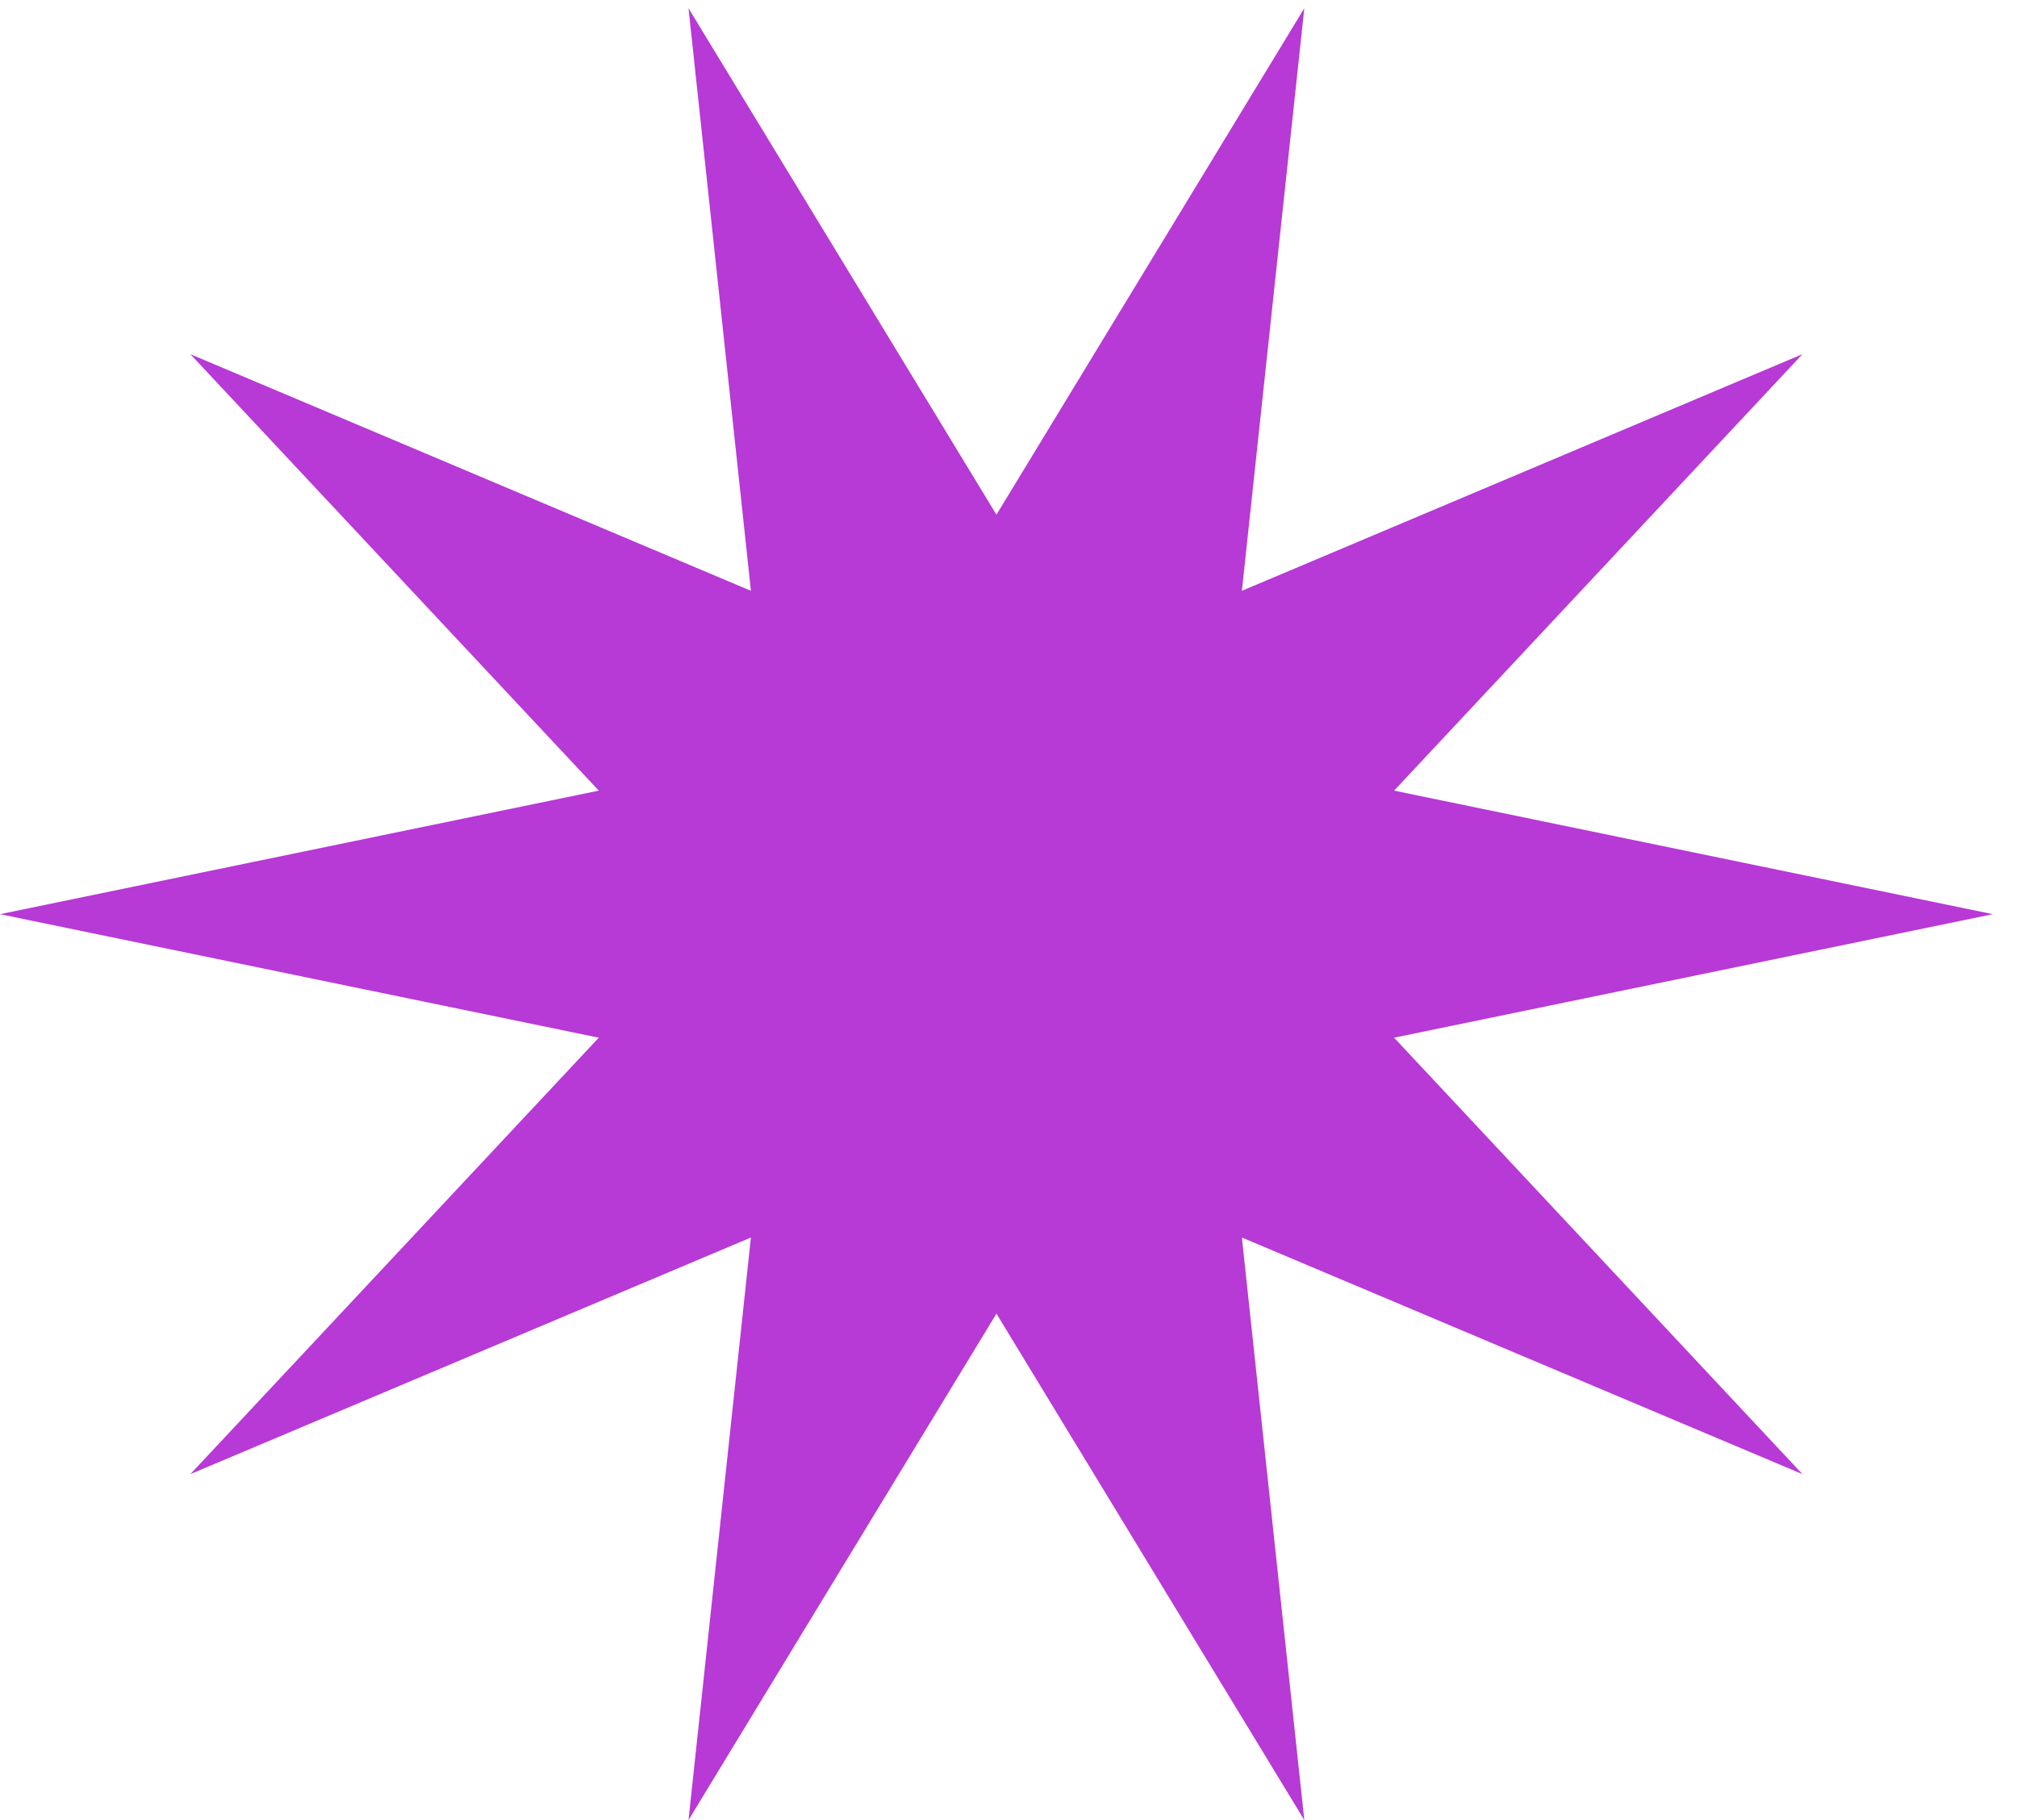 <svg width="82" height="74" viewBox="0 0 82 74" fill="none" xmlns="http://www.w3.org/2000/svg">
<path d="M81.016 37.168L56.676 32.145L73.277 14.4L50.488 24.021L53.026 0.335L40.51 20.926L27.991 0.335L30.528 24.021L7.739 14.4L24.343 32.145L0 37.168L24.343 42.19L7.739 59.935L30.528 50.314L27.991 74L40.51 53.409L53.026 74L50.488 50.314L73.277 59.935L56.676 42.19L81.016 37.168Z" fill="#B739D6"/>
</svg>
